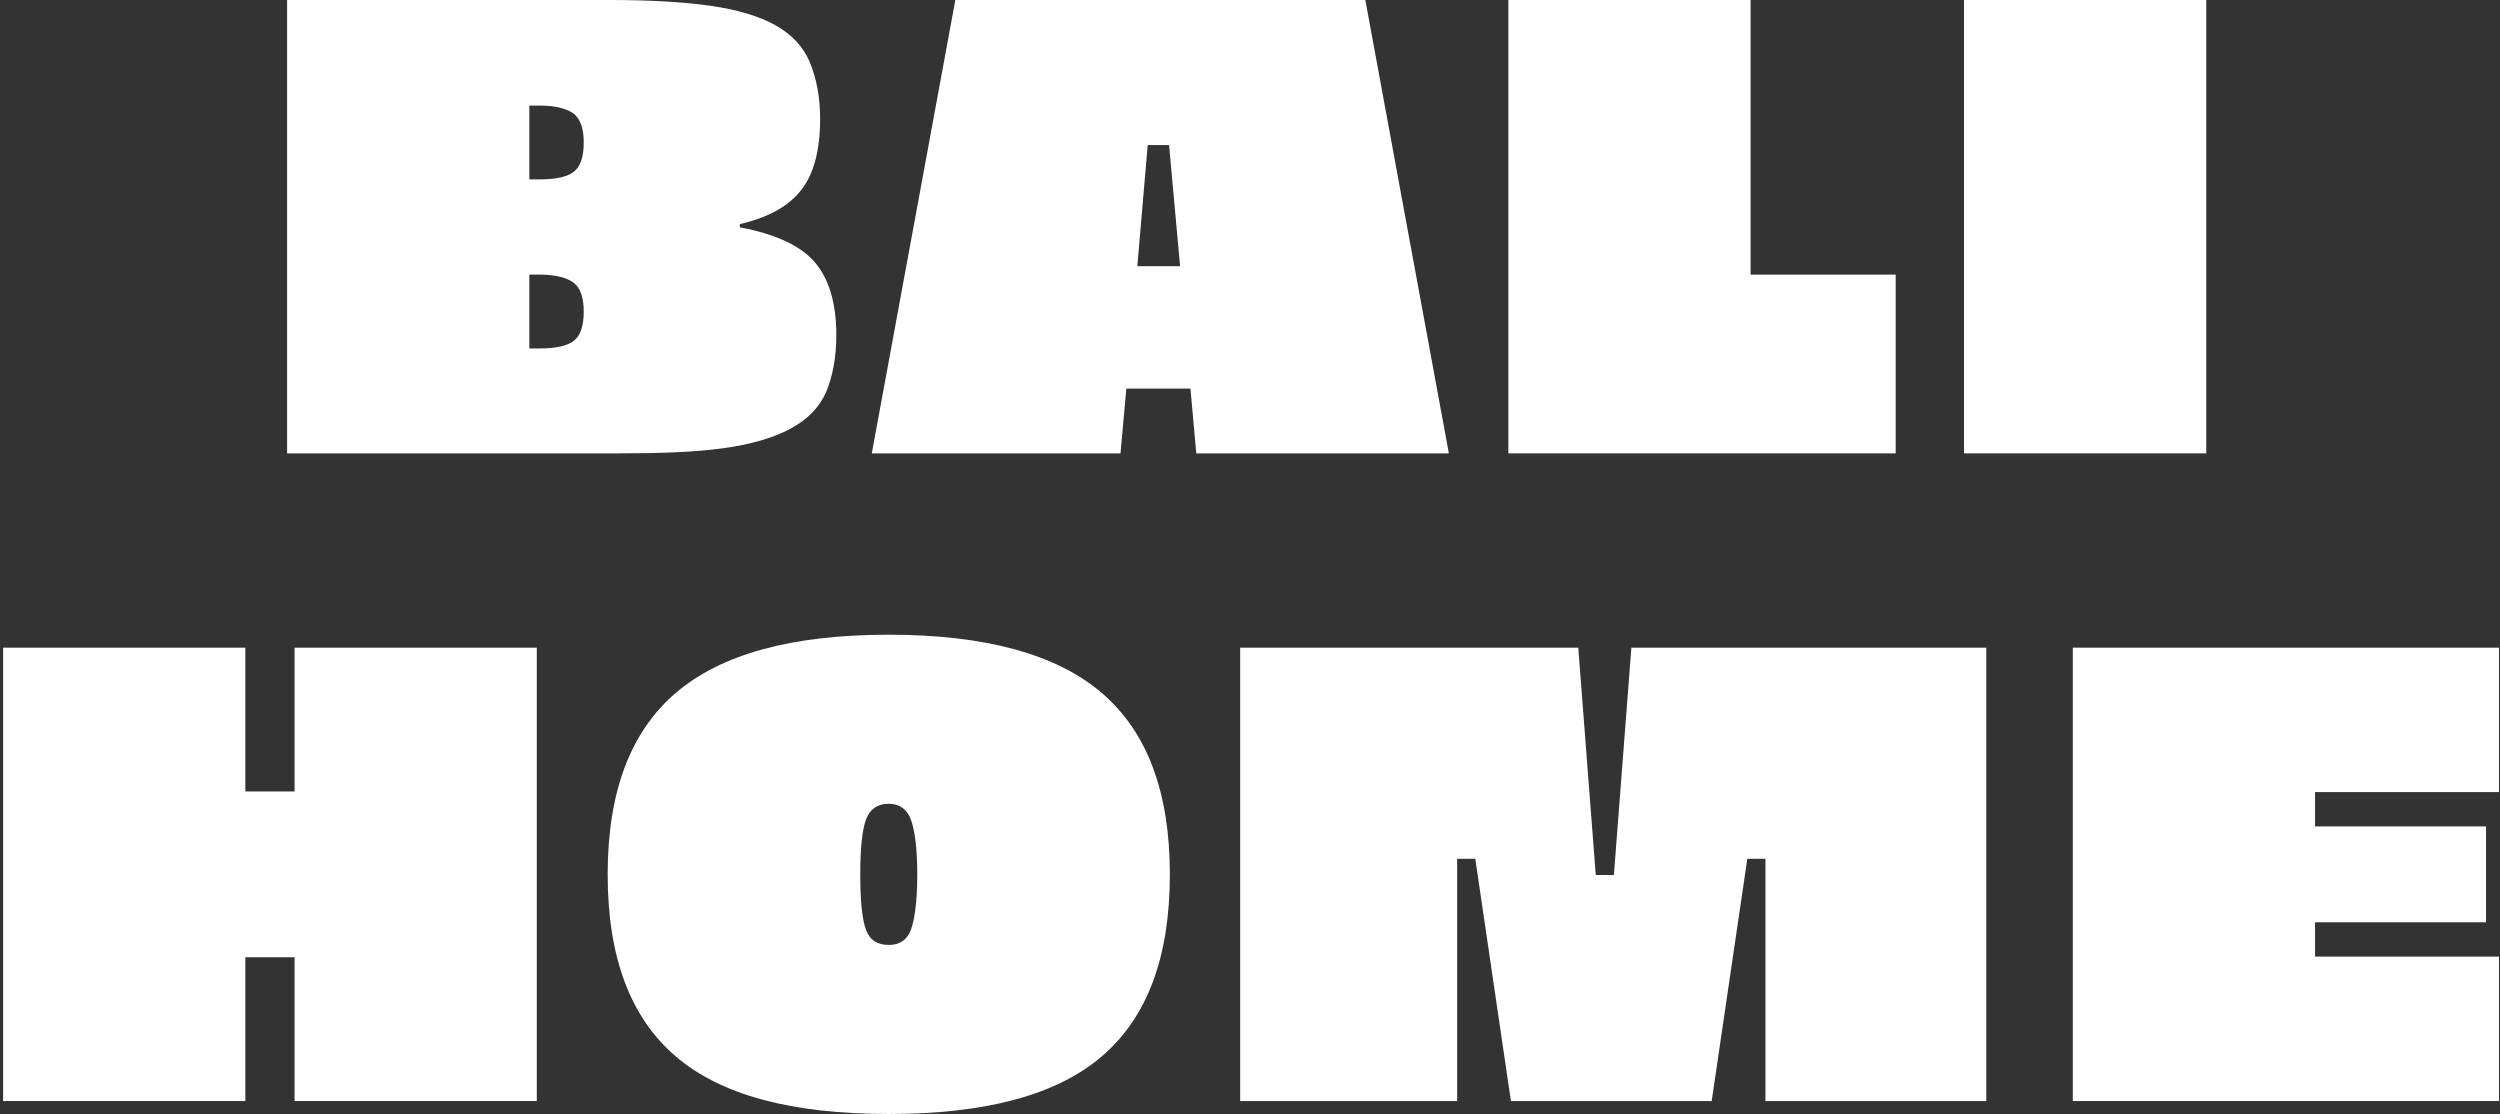<svg xmlns="http://www.w3.org/2000/svg" fill="none" viewBox="0 0 386 172" height="172" width="386">
<rect x="0" y="0" width="386" height="172" fill="#333333" stroke="none"/>
<path fill="white" d="M385.844 122.3H357.444V127.6H383.844V142.4H357.444V147.7H385.844V170H320.044V100H385.844V122.3Z"></path>
<path fill="white" d="M306.685 170H272.585V132.6H269.785L264.285 170H233.285L227.785 132.6H224.985V170H191.485V100H243.685L246.385 135.1H249.185L251.885 100H306.685V170Z"></path>
<path fill="white" d="M137.225 98C152.125 98 163.125 101 170.125 107C177.125 113 180.625 122.3 180.625 135C180.625 147.8 177.125 157.1 170.125 163.1C163.125 169.1 152.125 172 137.225 172C122.225 172 111.325 169.1 104.325 163.1C97.325 157.1 93.825 147.8 93.825 135C93.825 122.3 97.325 113 104.325 107C111.325 101 122.225 98 137.225 98ZM137.225 124.1C135.525 124.1 134.325 124.9 133.725 126.5C133.125 128.1 132.825 130.9 132.825 135C132.825 139.2 133.125 142 133.725 143.6C134.325 145.2 135.525 145.9 137.225 145.9C138.825 145.9 140.025 145.2 140.625 143.6C141.225 142 141.625 139.2 141.625 135C141.625 130.9 141.225 128.1 140.625 126.5C140.025 124.9 138.825 124.1 137.225 124.1Z"></path>
<path fill="white" d="M82.881 170H45.481V147.8H37.881V170H0.481V100H37.881V122.2H45.481V100H82.881V170Z"></path>
<path fill="white" d="M340.647 70H303.247V0H340.647V70Z"></path>
<path fill="white" d="M270.291 42.4H292.691V70H232.891V0H270.291V42.4Z"></path>
<path fill="white" d="M173.905 60L173.005 70H134.605L147.505 0H210.805L223.705 70H184.705L183.805 60H173.905ZM180.505 22.4H177.205L175.605 41.1H182.205L180.505 22.4Z"></path>
<path fill="white" d="M94.129 0C100.329 0 105.529 0.3 109.729 0.9C113.929 1.5 117.229 2.5 119.729 3.9C122.229 5.3 124.029 7.2 125.029 9.6C126.029 12 126.629 14.9 126.629 18.4C126.629 23.2 125.629 26.9 123.729 29.3C121.829 31.8 118.629 33.6 114.229 34.6V35.1C119.629 36.1 123.529 37.9 125.729 40.4C127.929 42.9 129.129 46.7 129.129 51.7C129.129 55.3 128.529 58.2 127.529 60.6C126.429 63 124.629 64.8 122.029 66.2C119.429 67.6 116.029 68.6 111.729 69.2C107.429 69.8 102.029 70 95.529 70H44.329V0H94.129ZM81.729 16.3V27.7H83.329C85.829 27.7 87.629 27.3 88.629 26.5C89.629 25.7 90.129 24.2 90.129 22C90.129 19.9 89.629 18.4 88.629 17.6C87.629 16.8 85.829 16.3 83.329 16.3H81.729ZM81.729 42.4V53.8H83.329C85.829 53.8 87.629 53.4 88.629 52.6C89.629 51.8 90.129 50.3 90.129 48.1C90.129 46 89.629 44.5 88.629 43.7C87.629 42.9 85.829 42.4 83.329 42.4H81.729Z"></path>
</svg>
